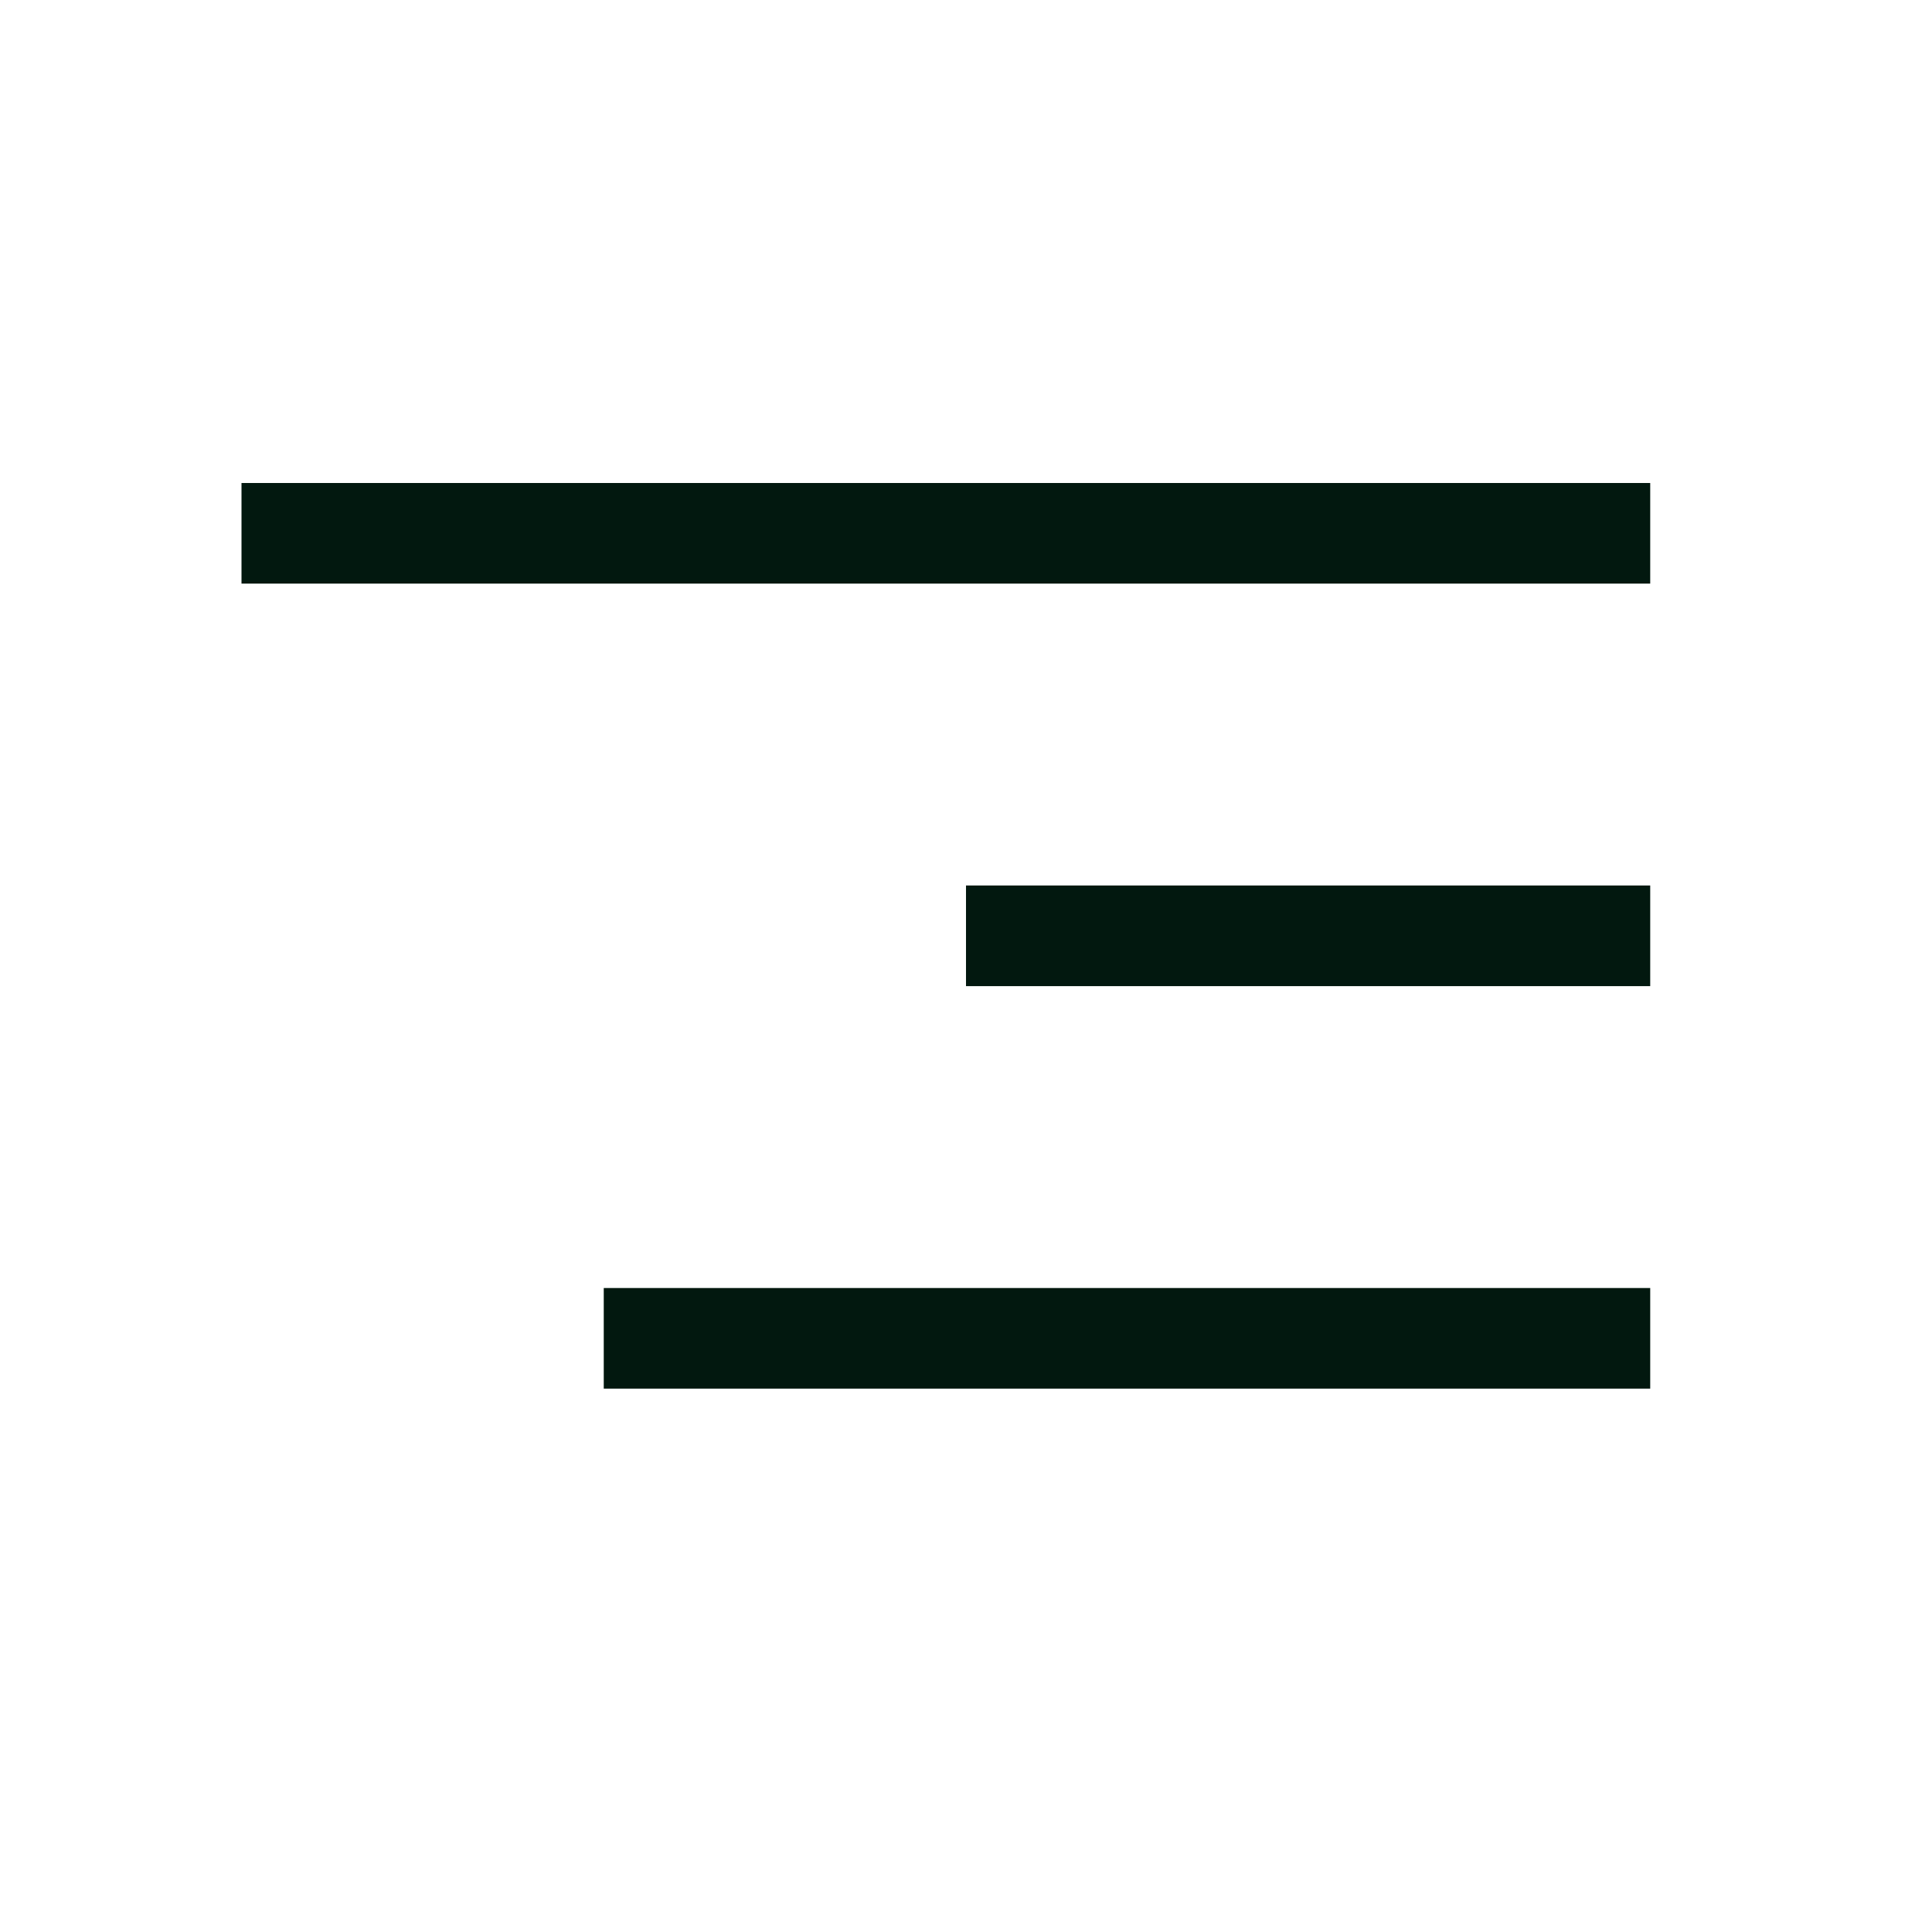 <svg width="40" height="40" viewBox="0 0 40 40" fill="none" xmlns="http://www.w3.org/2000/svg">
<path d="M12.5 28.75V26.667H34.166V28.75H12.5ZM20 20.417V18.333H34.166V20.417H20ZM5 12.083V10H34.166V12.083H5Z" fill="#02180F"/>
</svg>
